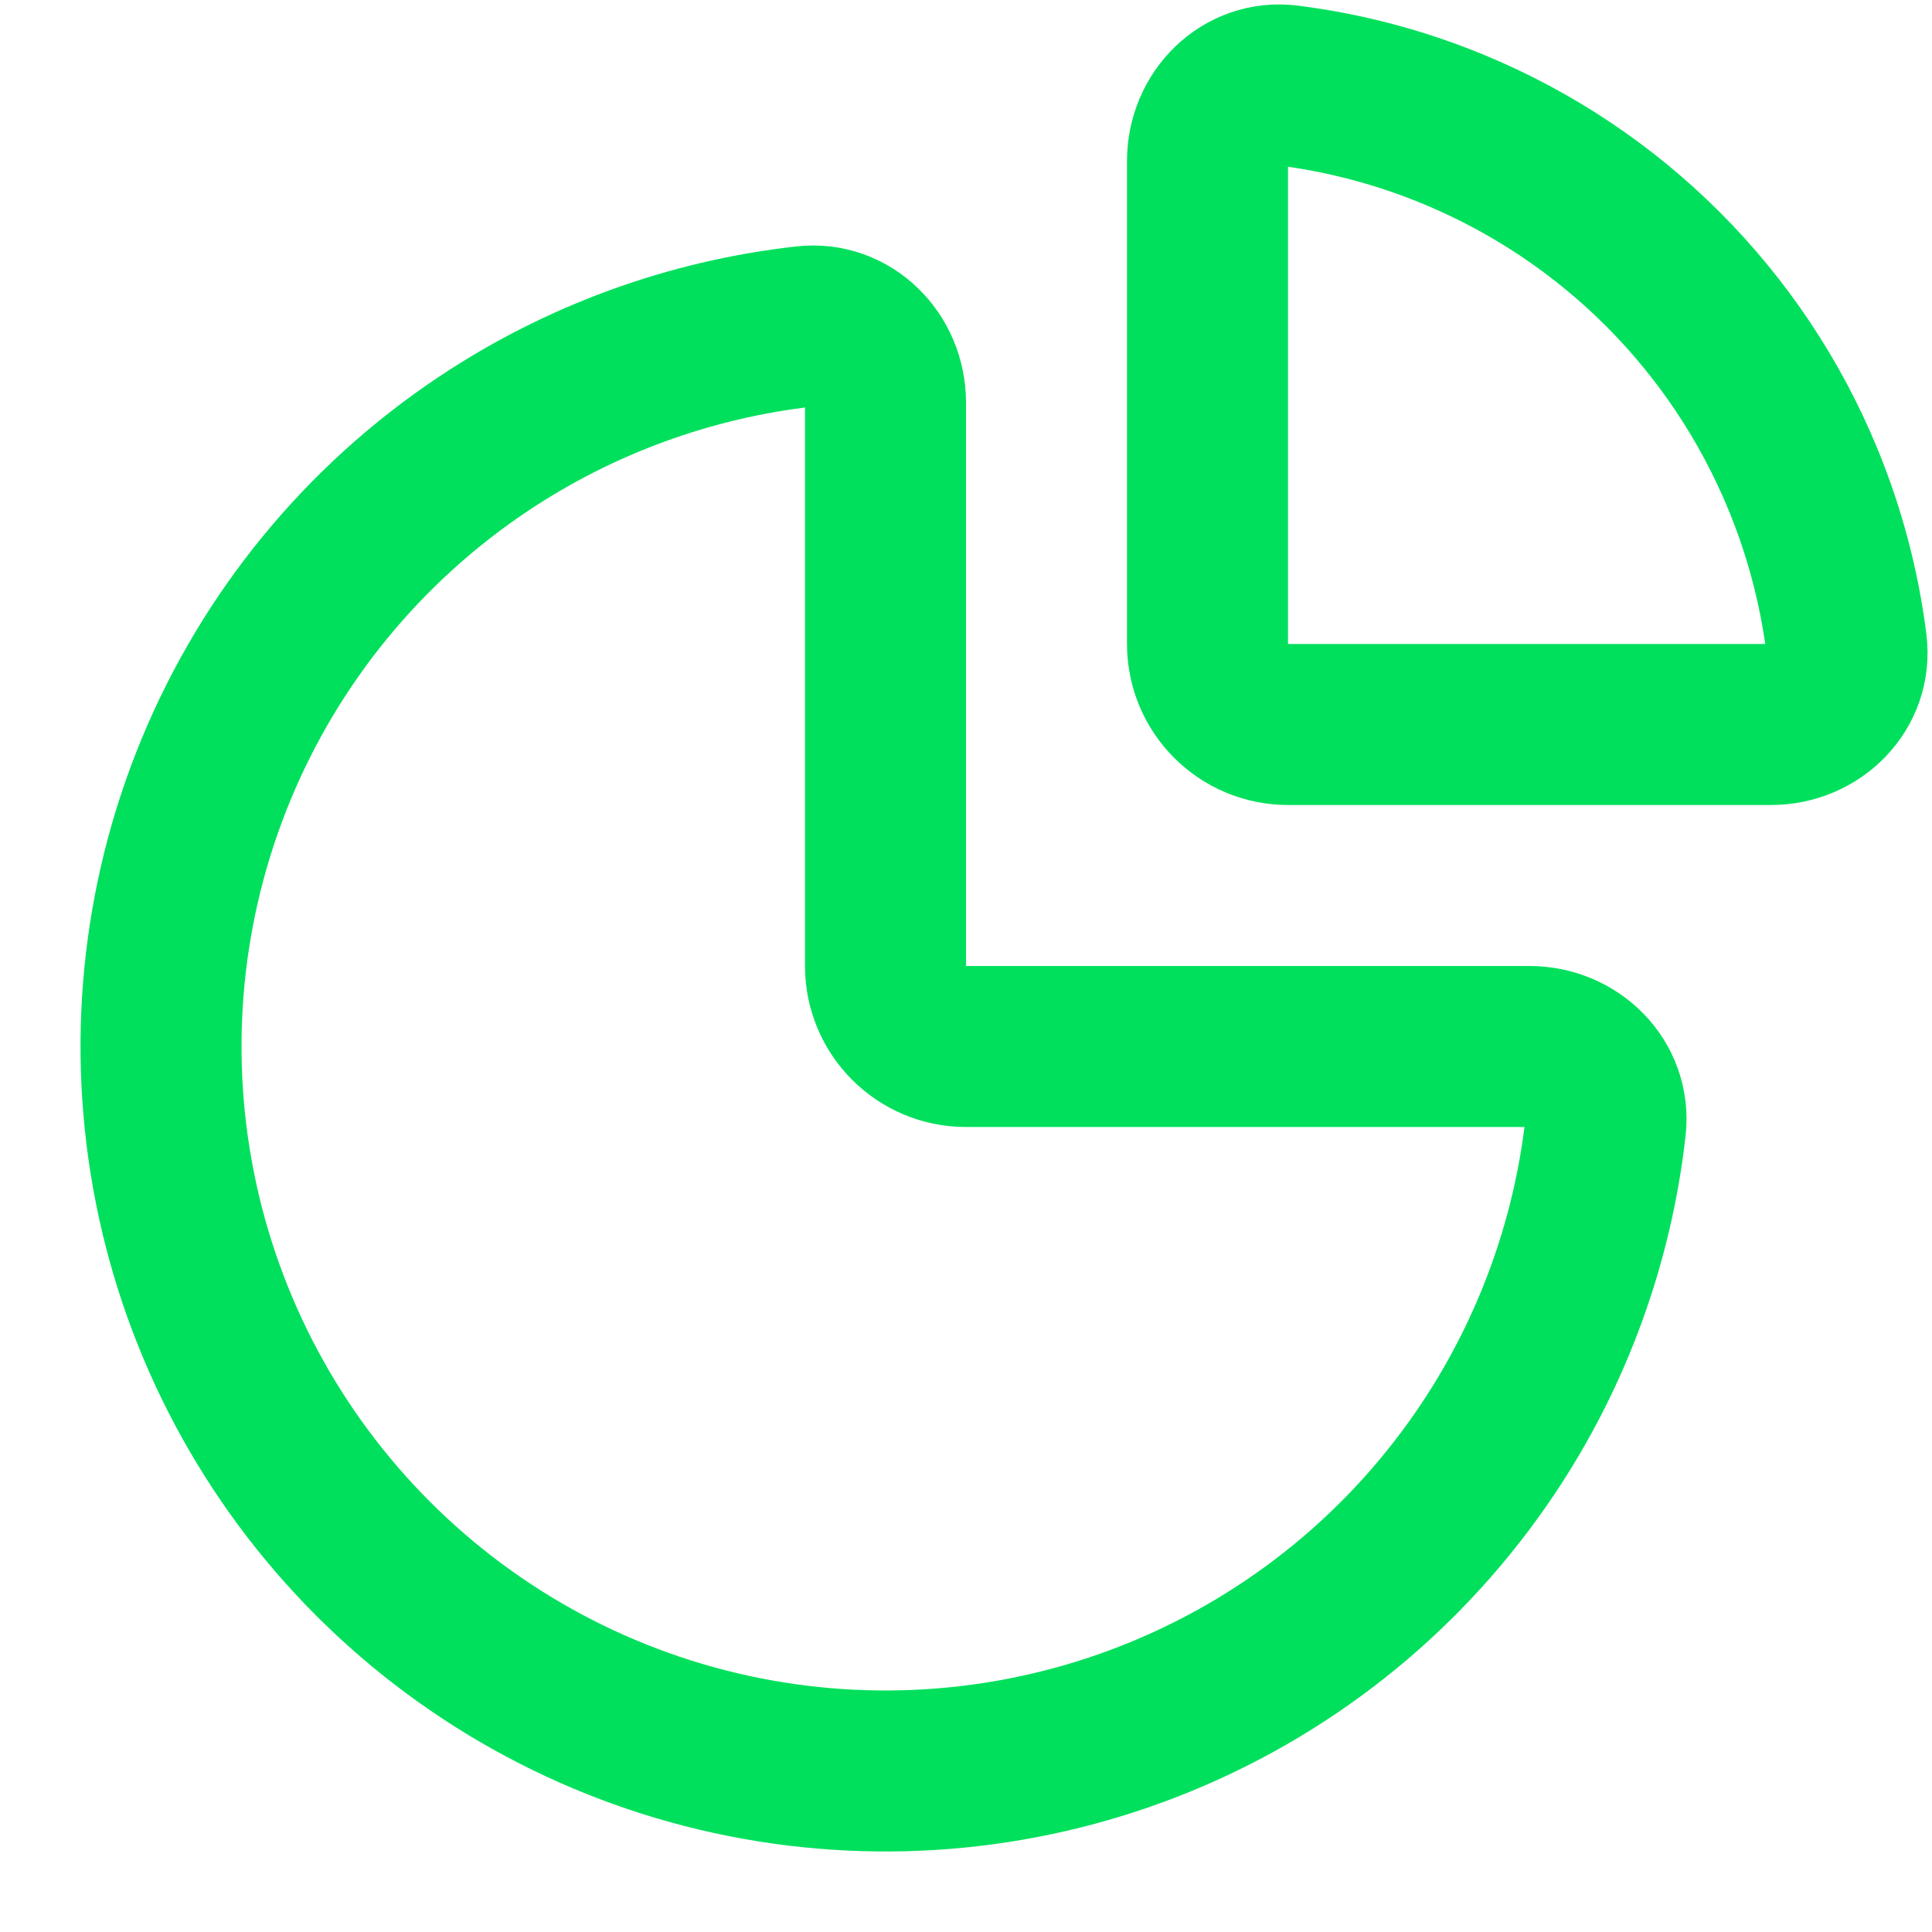 <svg width="24" height="24" viewBox="0 0 24 24" fill="none" xmlns="http://www.w3.org/2000/svg">
<path d="M19 13C19.552 13 20.006 13.449 19.945 13.998C19.785 15.425 19.286 16.798 18.483 18C17.494 19.48 16.089 20.634 14.444 21.315C12.8 21.996 10.99 22.174 9.244 21.827C7.498 21.48 5.895 20.623 4.636 19.364C3.377 18.105 2.52 16.502 2.173 14.756C1.826 13.01 2.004 11.2 2.685 9.556C3.366 7.911 4.52 6.506 6 5.517C7.202 4.714 8.575 4.215 10.002 4.055C10.551 3.994 11 4.448 11 5V12C11 12.552 11.448 13 12 13H19Z" stroke="#00E05C" stroke-width="2" stroke-linecap="round" stroke-linejoin="round"/>
<path d="M15 2C15 1.448 15.449 0.994 15.997 1.062C16.705 1.151 17.4 1.335 18.061 1.609C19.032 2.011 19.914 2.6 20.657 3.343C21.4 4.086 21.989 4.968 22.391 5.939C22.665 6.6 22.849 7.295 22.938 8.003C23.006 8.551 22.552 9 22 9L16 9C15.448 9 15 8.552 15 8V2Z" stroke="#00E05C" stroke-width="2" stroke-linecap="round" stroke-linejoin="round"/>
</svg>
